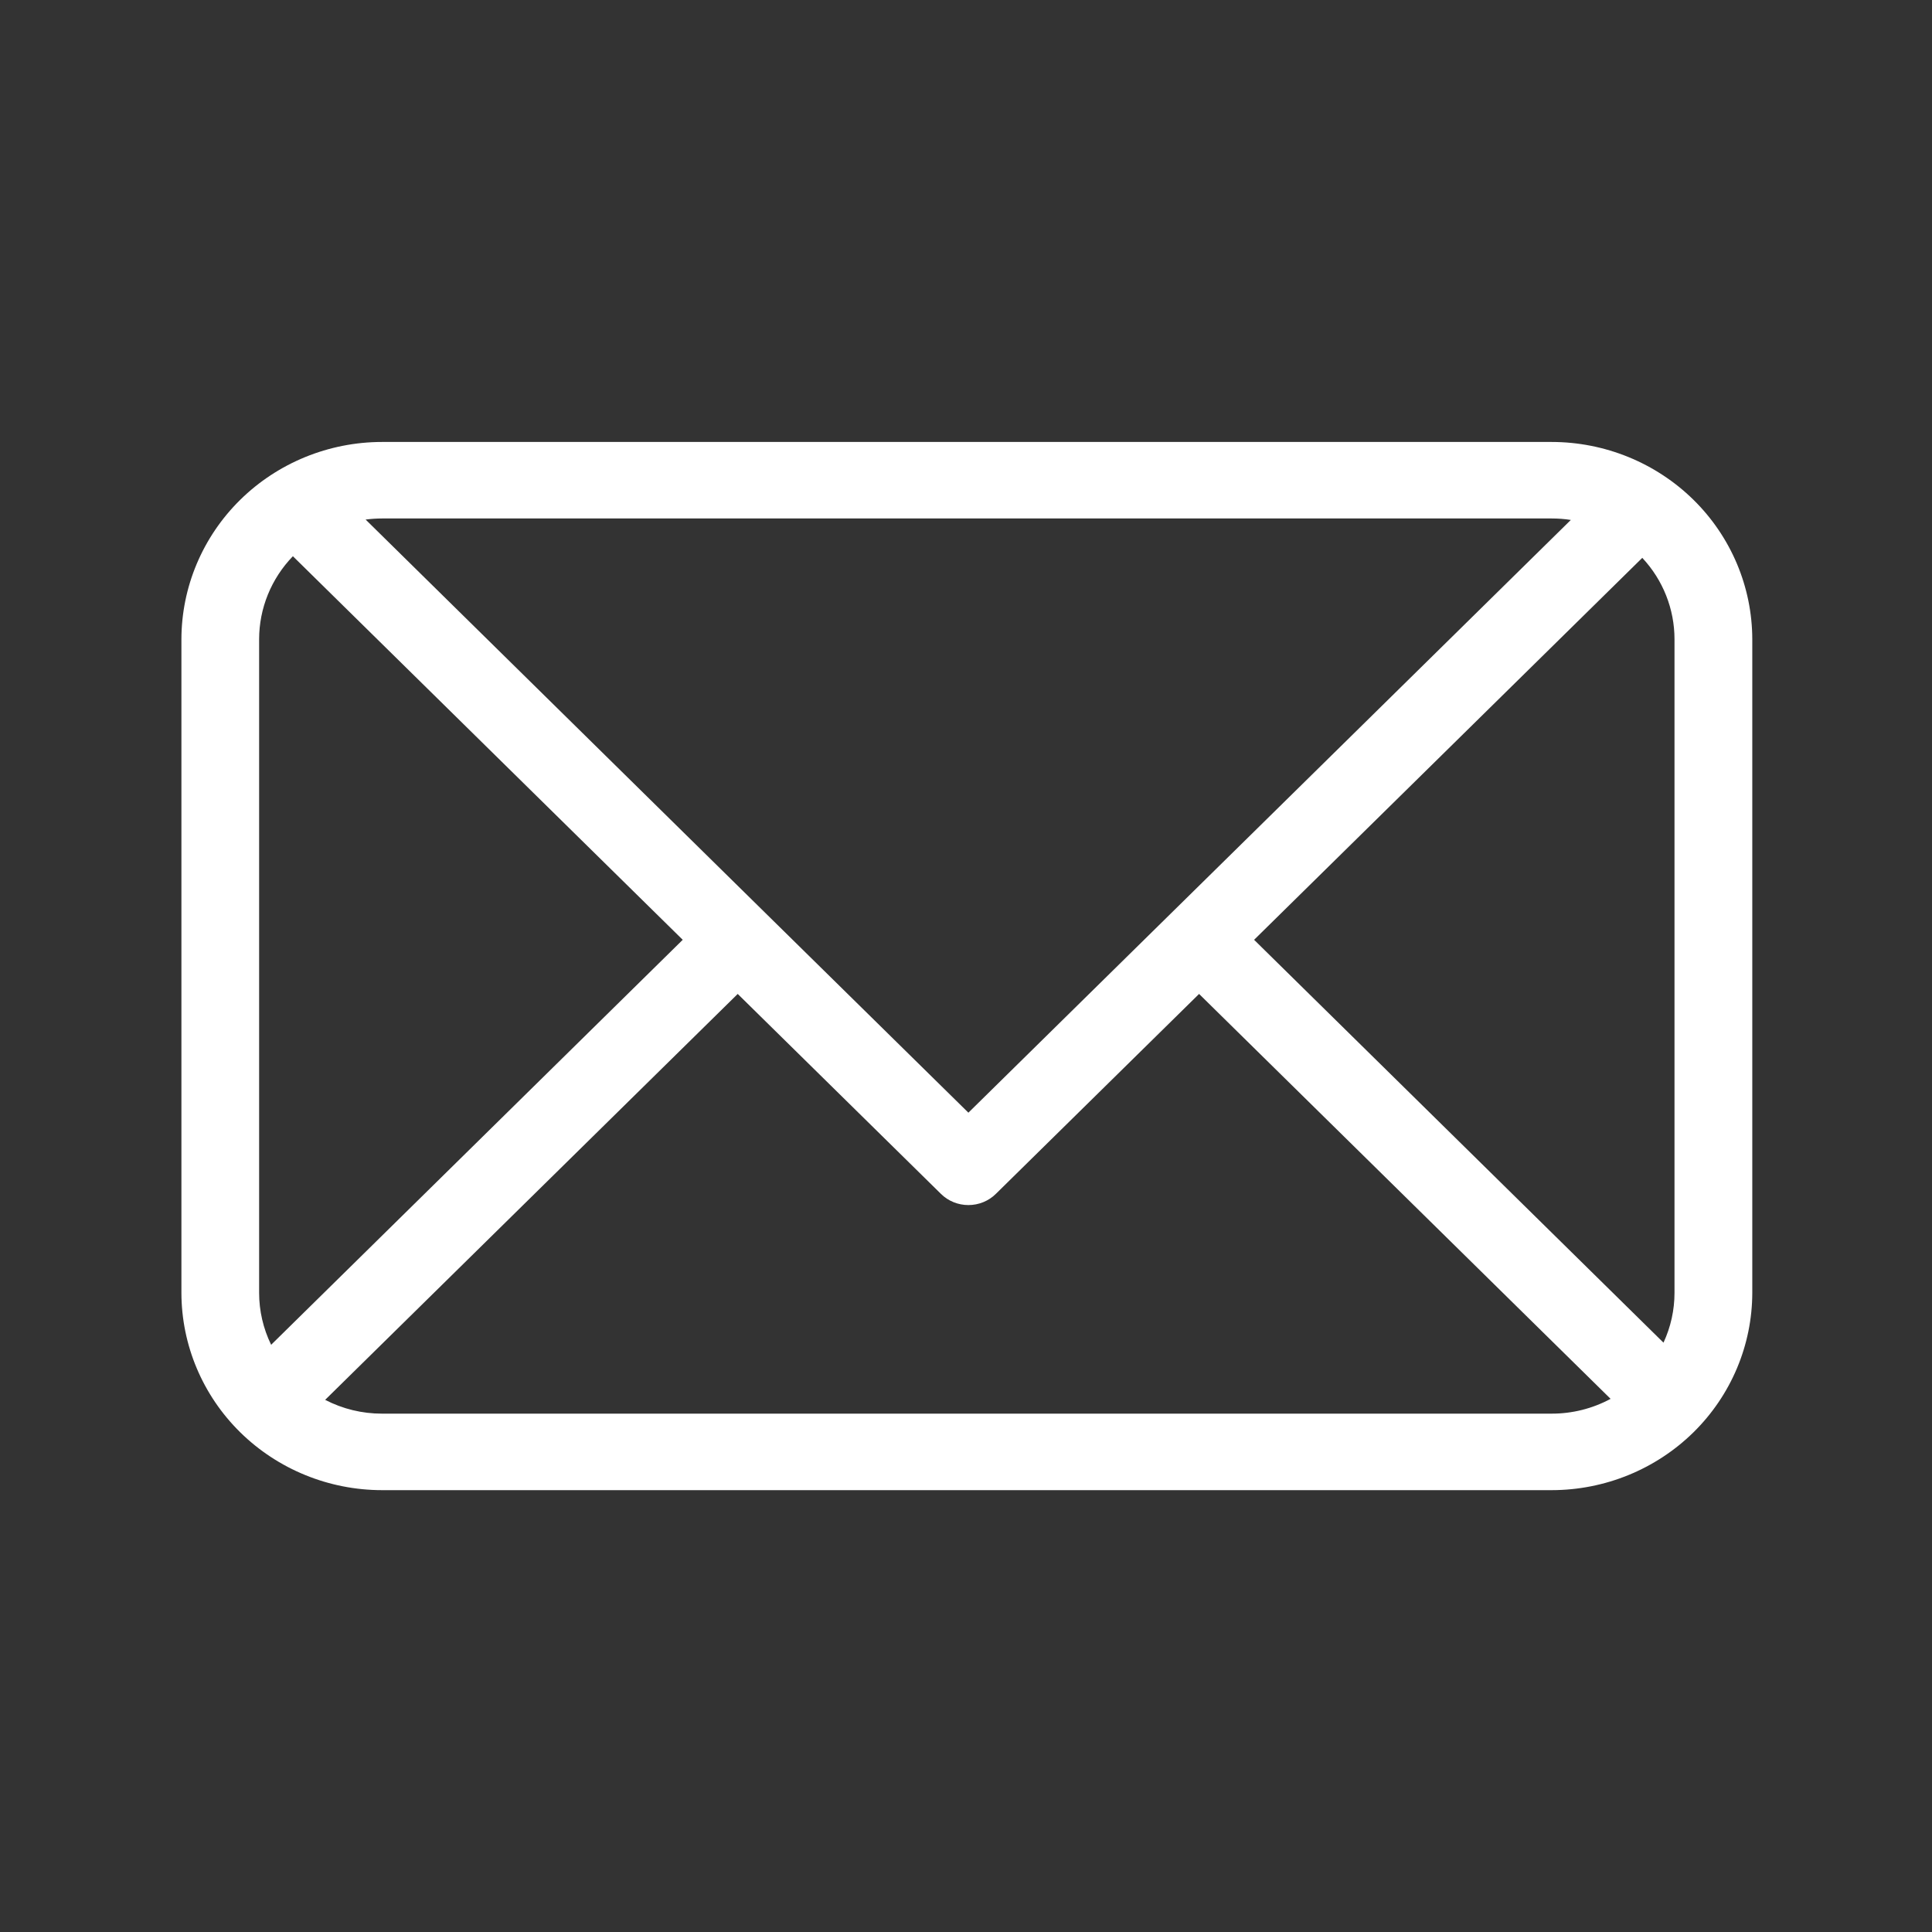 <svg width="50" height="50" viewBox="0 0 50 50" fill="none" xmlns="http://www.w3.org/2000/svg">
<rect x="0" y="0" width="50" height="50" fill="#333333" stroke="none"/>
<path d="M40.158 11.438H9.886C8.51 11.439 7.191 11.978 6.217 12.935C5.244 13.893 4.697 15.191 4.695 16.545V33.458C4.697 34.812 5.244 36.11 6.217 37.068C7.191 38.025 8.51 38.564 9.886 38.565H40.158C41.534 38.564 42.853 38.025 43.827 37.068C44.8 36.11 45.347 34.812 45.349 33.458V16.545C45.347 15.191 44.8 13.893 43.827 12.935C42.853 11.978 41.534 11.439 40.158 11.438ZM32.456 24.322L42.502 14.437C43.039 15.011 43.336 15.764 43.336 16.544V33.458C43.336 33.903 43.239 34.343 43.051 34.748L32.456 24.322ZM40.158 13.418C40.323 13.418 40.489 13.43 40.653 13.456L25.062 28.796L19.805 23.625L9.462 13.446C9.603 13.428 9.744 13.418 9.886 13.418L40.158 13.418ZM7.017 34.803C6.812 34.383 6.706 33.923 6.706 33.458V16.545C6.706 15.745 7.019 14.975 7.58 14.395L17.669 24.322L7.017 34.803ZM9.886 36.585C9.373 36.586 8.868 36.463 8.415 36.228L19.092 25.723L24.351 30.897C24.539 31.083 24.795 31.187 25.062 31.187C25.329 31.187 25.585 31.083 25.773 30.897L31.032 25.723L41.682 36.202C41.215 36.454 40.69 36.586 40.157 36.585L9.886 36.585Z" fill="white"/>
</svg>
